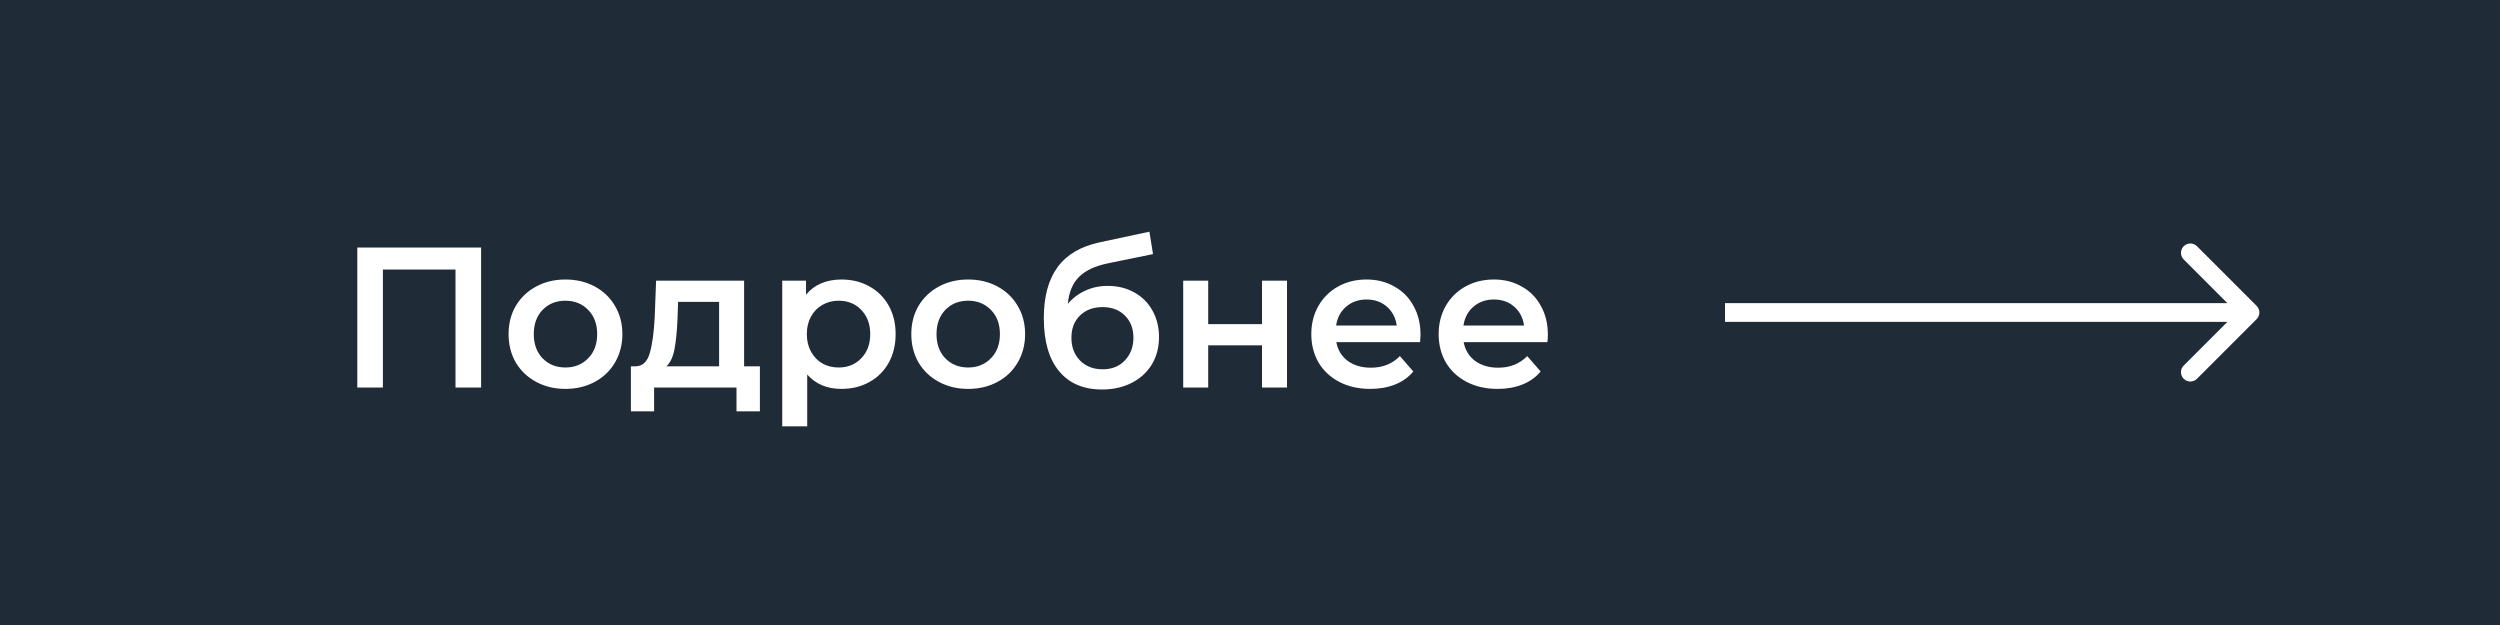 <?xml version="1.0" encoding="UTF-8"?> <svg xmlns="http://www.w3.org/2000/svg" width="200" height="50" viewBox="0 0 200 50" fill="none"> <rect width="200" height="50" fill="#202B38"></rect> <path d="M38.488 19.8V31H36.44V21.56H30.632V31H28.584V19.8H38.488ZM45.23 31.112C44.366 31.112 43.587 30.925 42.894 30.552C42.201 30.179 41.657 29.661 41.262 29C40.878 28.328 40.686 27.571 40.686 26.728C40.686 25.885 40.878 25.133 41.262 24.472C41.657 23.811 42.201 23.293 42.894 22.92C43.587 22.547 44.366 22.36 45.23 22.36C46.105 22.36 46.889 22.547 47.582 22.92C48.276 23.293 48.814 23.811 49.198 24.472C49.593 25.133 49.79 25.885 49.79 26.728C49.79 27.571 49.593 28.328 49.198 29C48.814 29.661 48.276 30.179 47.582 30.552C46.889 30.925 46.105 31.112 45.23 31.112ZM45.23 29.4C45.966 29.4 46.574 29.155 47.054 28.664C47.534 28.173 47.774 27.528 47.774 26.728C47.774 25.928 47.534 25.283 47.054 24.792C46.574 24.301 45.966 24.056 45.23 24.056C44.494 24.056 43.886 24.301 43.406 24.792C42.937 25.283 42.702 25.928 42.702 26.728C42.702 27.528 42.937 28.173 43.406 28.664C43.886 29.155 44.494 29.4 45.23 29.4ZM60.792 29.304V32.904H58.92V31H52.328V32.904H50.472V29.304H50.872C51.416 29.283 51.784 28.936 51.976 28.264C52.179 27.581 52.312 26.621 52.376 25.384L52.488 22.456H59.528V29.304H60.792ZM54.2 25.528C54.157 26.509 54.078 27.309 53.96 27.928C53.843 28.547 53.63 29.005 53.32 29.304H57.528V24.152H54.248L54.2 25.528ZM67.314 22.36C68.146 22.36 68.888 22.541 69.538 22.904C70.2 23.267 70.717 23.779 71.09 24.44C71.464 25.101 71.65 25.864 71.65 26.728C71.65 27.592 71.464 28.36 71.09 29.032C70.717 29.693 70.2 30.205 69.538 30.568C68.888 30.931 68.146 31.112 67.314 31.112C66.162 31.112 65.25 30.728 64.578 29.96V34.104H62.578V22.456H64.482V23.576C64.813 23.171 65.218 22.867 65.698 22.664C66.189 22.461 66.728 22.36 67.314 22.36ZM67.09 29.4C67.826 29.4 68.429 29.155 68.898 28.664C69.378 28.173 69.618 27.528 69.618 26.728C69.618 25.928 69.378 25.283 68.898 24.792C68.429 24.301 67.826 24.056 67.09 24.056C66.61 24.056 66.178 24.168 65.794 24.392C65.41 24.605 65.106 24.915 64.882 25.32C64.658 25.725 64.546 26.195 64.546 26.728C64.546 27.261 64.658 27.731 64.882 28.136C65.106 28.541 65.41 28.856 65.794 29.08C66.178 29.293 66.61 29.4 67.09 29.4ZM77.449 31.112C76.585 31.112 75.806 30.925 75.113 30.552C74.419 30.179 73.876 29.661 73.481 29C73.097 28.328 72.905 27.571 72.905 26.728C72.905 25.885 73.097 25.133 73.481 24.472C73.876 23.811 74.419 23.293 75.113 22.92C75.806 22.547 76.585 22.36 77.449 22.36C78.323 22.36 79.108 22.547 79.801 22.92C80.494 23.293 81.033 23.811 81.417 24.472C81.811 25.133 82.009 25.885 82.009 26.728C82.009 27.571 81.811 28.328 81.417 29C81.033 29.661 80.494 30.179 79.801 30.552C79.108 30.925 78.323 31.112 77.449 31.112ZM77.449 29.4C78.185 29.4 78.793 29.155 79.273 28.664C79.753 28.173 79.993 27.528 79.993 26.728C79.993 25.928 79.753 25.283 79.273 24.792C78.793 24.301 78.185 24.056 77.449 24.056C76.713 24.056 76.105 24.301 75.625 24.792C75.156 25.283 74.921 25.928 74.921 26.728C74.921 27.528 75.156 28.173 75.625 28.664C76.105 29.155 76.713 29.4 77.449 29.4ZM88.609 22.872C89.419 22.872 90.134 23.048 90.753 23.4C91.371 23.741 91.851 24.221 92.193 24.84C92.545 25.459 92.721 26.168 92.721 26.968C92.721 27.789 92.529 28.52 92.145 29.16C91.761 29.789 91.222 30.28 90.529 30.632C89.835 30.984 89.046 31.16 88.161 31.16C86.678 31.16 85.531 30.669 84.721 29.688C83.91 28.707 83.505 27.293 83.505 25.448C83.505 23.731 83.873 22.371 84.609 21.368C85.345 20.365 86.47 19.704 87.985 19.384L91.953 18.536L92.241 20.328L88.641 21.064C87.606 21.277 86.833 21.64 86.321 22.152C85.809 22.664 85.51 23.384 85.425 24.312C85.809 23.853 86.273 23.501 86.817 23.256C87.361 23 87.958 22.872 88.609 22.872ZM88.209 29.544C88.945 29.544 89.537 29.309 89.985 28.84C90.443 28.36 90.673 27.752 90.673 27.016C90.673 26.28 90.443 25.688 89.985 25.24C89.537 24.792 88.945 24.568 88.209 24.568C87.462 24.568 86.859 24.792 86.401 25.24C85.942 25.688 85.713 26.28 85.713 27.016C85.713 27.763 85.942 28.371 86.401 28.84C86.87 29.309 87.473 29.544 88.209 29.544ZM94.656 22.456H96.656V25.928H100.961V22.456H102.961V31H100.961V27.624H96.656V31H94.656V22.456ZM113.641 26.776C113.641 26.915 113.63 27.112 113.609 27.368H106.905C107.022 27.997 107.326 28.499 107.817 28.872C108.318 29.235 108.937 29.416 109.673 29.416C110.612 29.416 111.385 29.107 111.993 28.488L113.065 29.72C112.681 30.179 112.196 30.525 111.609 30.76C111.022 30.995 110.361 31.112 109.625 31.112C108.686 31.112 107.86 30.925 107.145 30.552C106.43 30.179 105.876 29.661 105.481 29C105.097 28.328 104.905 27.571 104.905 26.728C104.905 25.896 105.092 25.149 105.465 24.488C105.849 23.816 106.377 23.293 107.049 22.92C107.721 22.547 108.478 22.36 109.321 22.36C110.153 22.36 110.894 22.547 111.545 22.92C112.206 23.283 112.718 23.8 113.081 24.472C113.454 25.133 113.641 25.901 113.641 26.776ZM109.321 23.96C108.681 23.96 108.137 24.152 107.689 24.536C107.252 24.909 106.985 25.411 106.889 26.04H111.737C111.652 25.421 111.39 24.92 110.953 24.536C110.516 24.152 109.972 23.96 109.321 23.96ZM123.828 26.776C123.828 26.915 123.818 27.112 123.796 27.368H117.092C117.21 27.997 117.514 28.499 118.004 28.872C118.506 29.235 119.124 29.416 119.86 29.416C120.799 29.416 121.572 29.107 122.18 28.488L123.252 29.72C122.868 30.179 122.383 30.525 121.796 30.76C121.21 30.995 120.548 31.112 119.812 31.112C118.874 31.112 118.047 30.925 117.332 30.552C116.618 30.179 116.063 29.661 115.668 29C115.284 28.328 115.092 27.571 115.092 26.728C115.092 25.896 115.279 25.149 115.652 24.488C116.036 23.816 116.564 23.293 117.236 22.92C117.908 22.547 118.666 22.36 119.508 22.36C120.34 22.36 121.082 22.547 121.732 22.92C122.394 23.283 122.906 23.8 123.268 24.472C123.642 25.133 123.828 25.901 123.828 26.776ZM119.508 23.96C118.868 23.96 118.324 24.152 117.876 24.536C117.439 24.909 117.172 25.411 117.076 26.04H121.924C121.839 25.421 121.578 24.92 121.14 24.536C120.703 24.152 120.159 23.96 119.508 23.96Z" fill="white"></path> <path d="M180.53 25.53C180.823 25.237 180.823 24.763 180.53 24.47L175.757 19.697C175.464 19.404 174.99 19.404 174.697 19.697C174.404 19.99 174.404 20.465 174.697 20.757L178.939 25L174.697 29.243C174.404 29.535 174.404 30.01 174.697 30.303C174.99 30.596 175.464 30.596 175.757 30.303L180.53 25.53ZM138 25.75L180 25.75V24.25L138 24.25V25.75Z" fill="white"></path> </svg> 